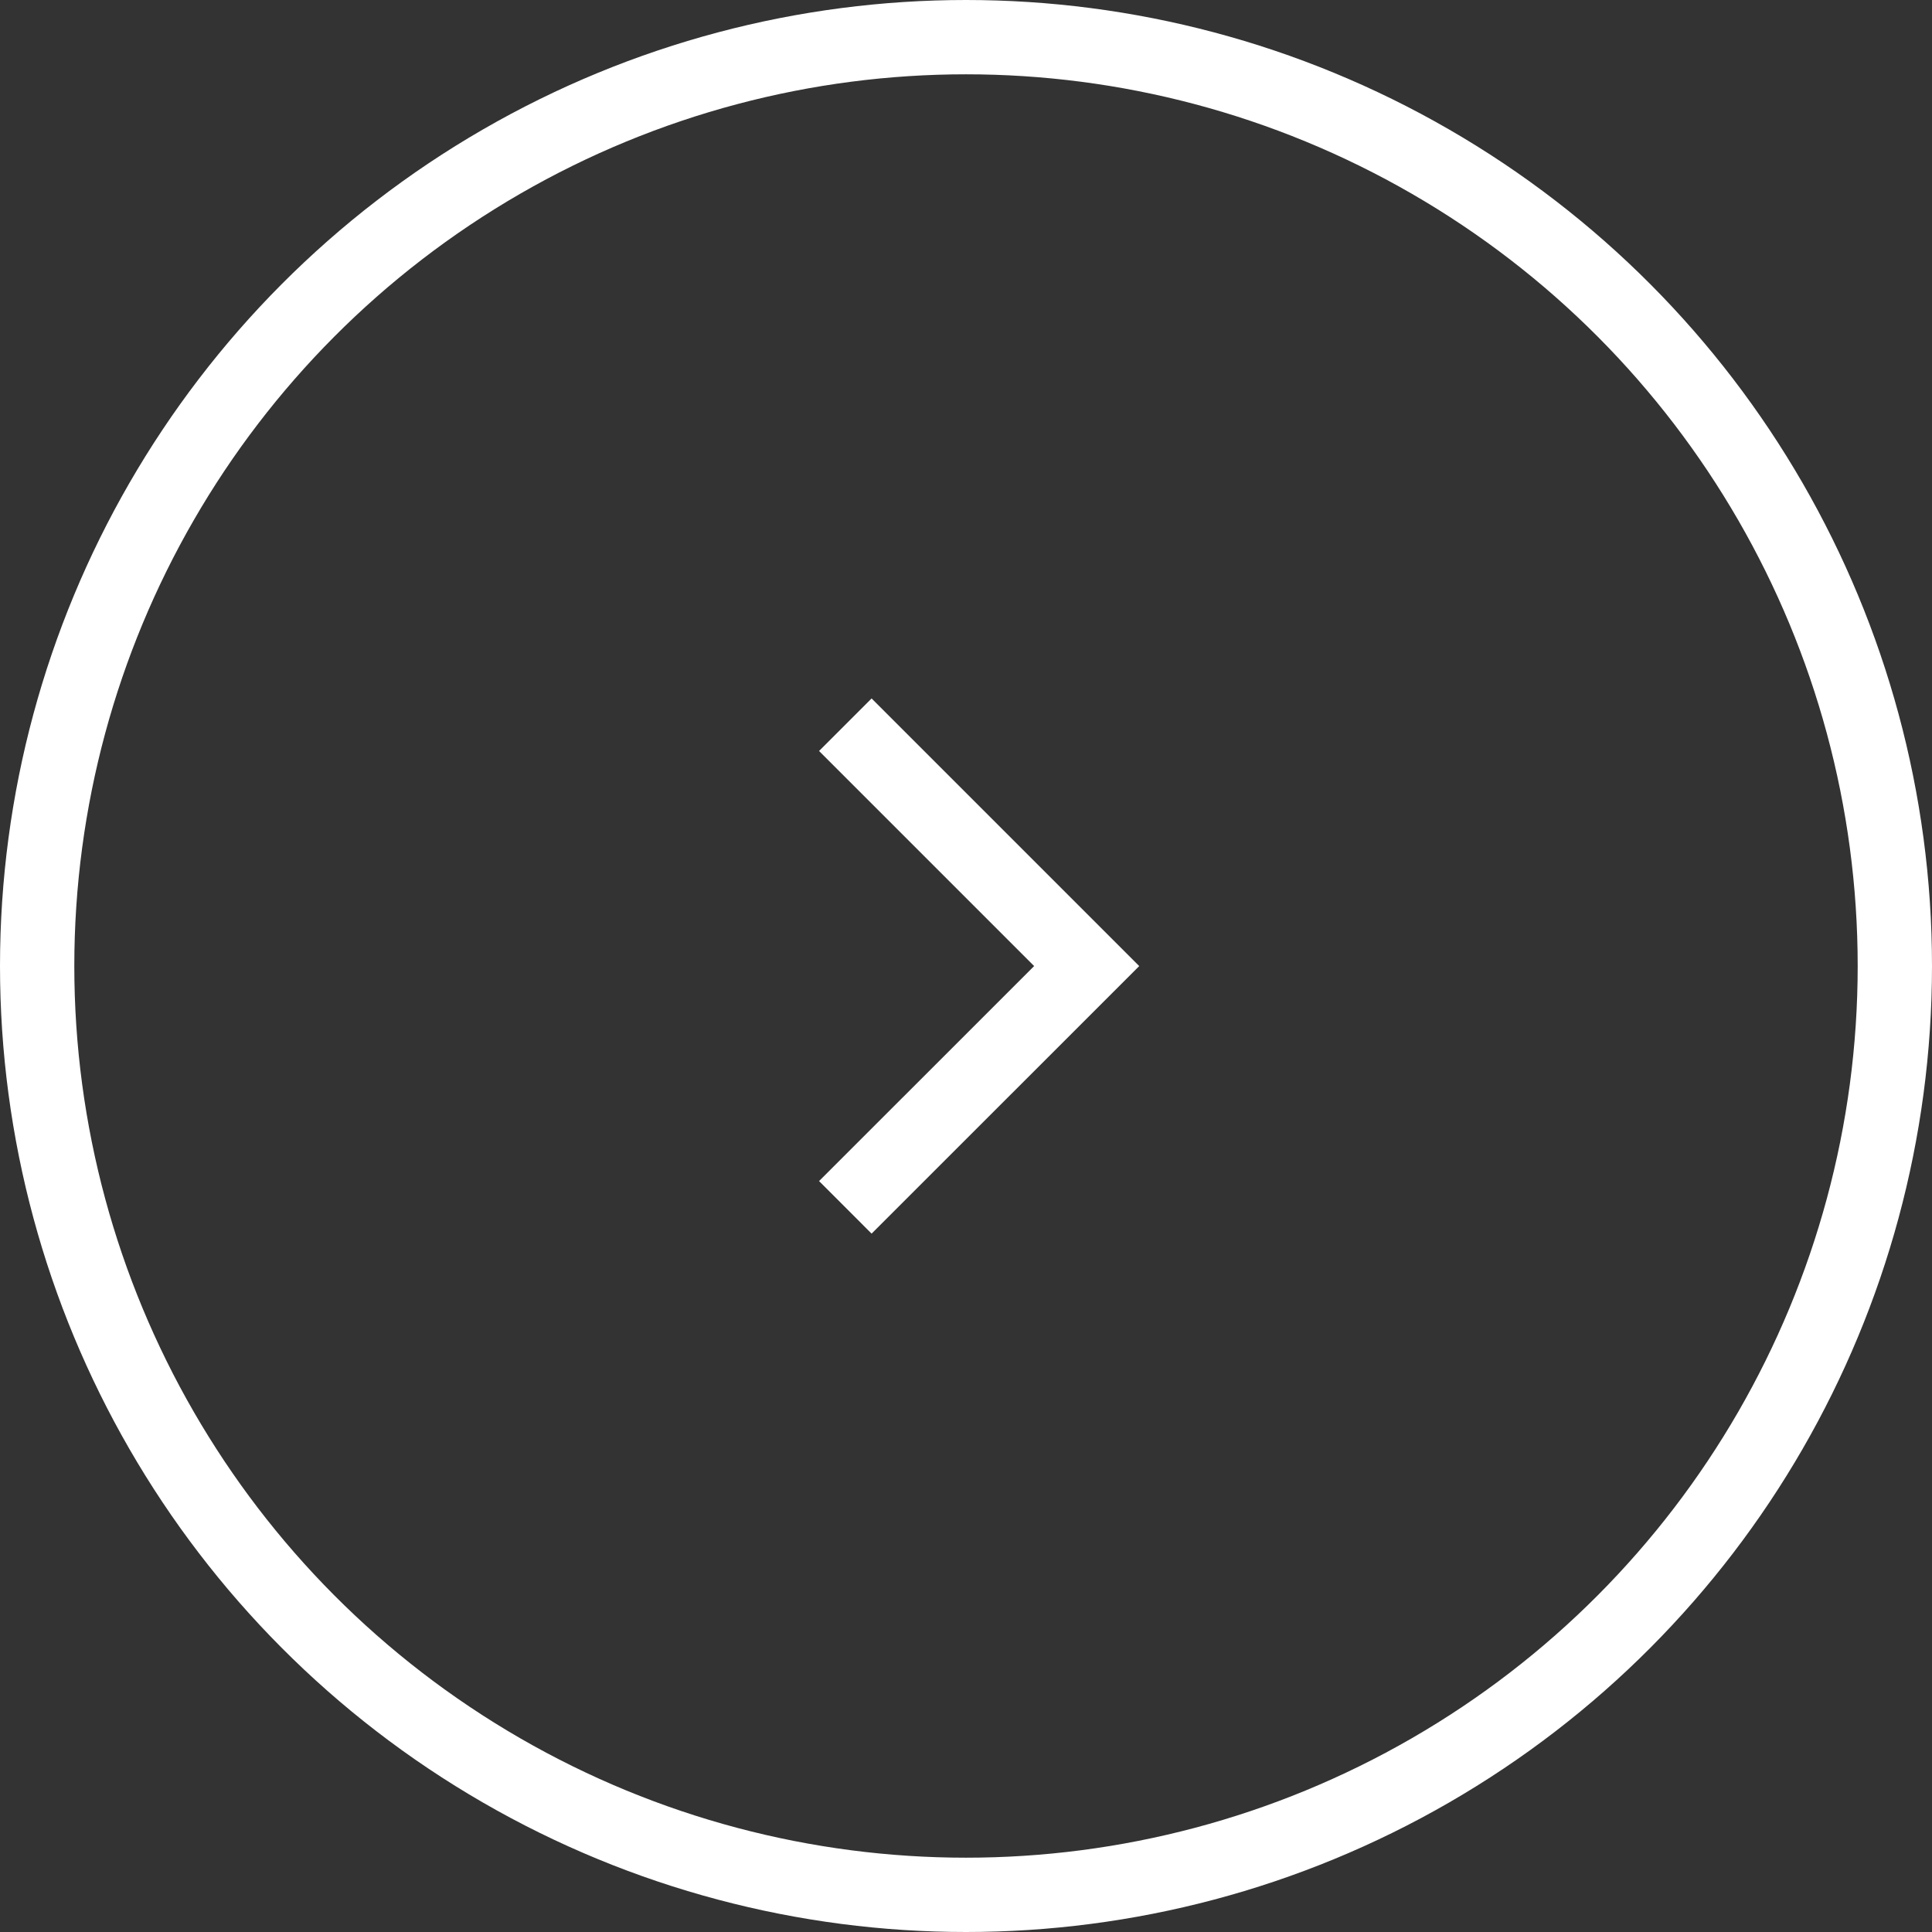 <svg xmlns="http://www.w3.org/2000/svg" width="26" height="26" viewBox="0 0 26 26">
  <rect x="0" y="0" width="26" height="26" fill="#333333" stroke="none"/>
  <g id="グループ_60011" data-name="グループ 60011" transform="translate(-319.074 -2706.074)">
    <g id="楕円形_101" data-name="楕円形 101" transform="translate(319.074 2706.074)" fill="none" stroke="#fff" stroke-width="1">
      <circle cx="13" cy="13" r="13" stroke="none"/>
      <circle cx="13" cy="13" r="12.5" fill="none"/>
    </g>
    <path id="パス_42354" data-name="パス 42354" d="M-7455-7166.774l3.248,3.248-3.248,3.247" transform="translate(7785.45 9882.601)" fill="none" stroke="#fff" stroke-width="1"/>
  </g>
</svg>
